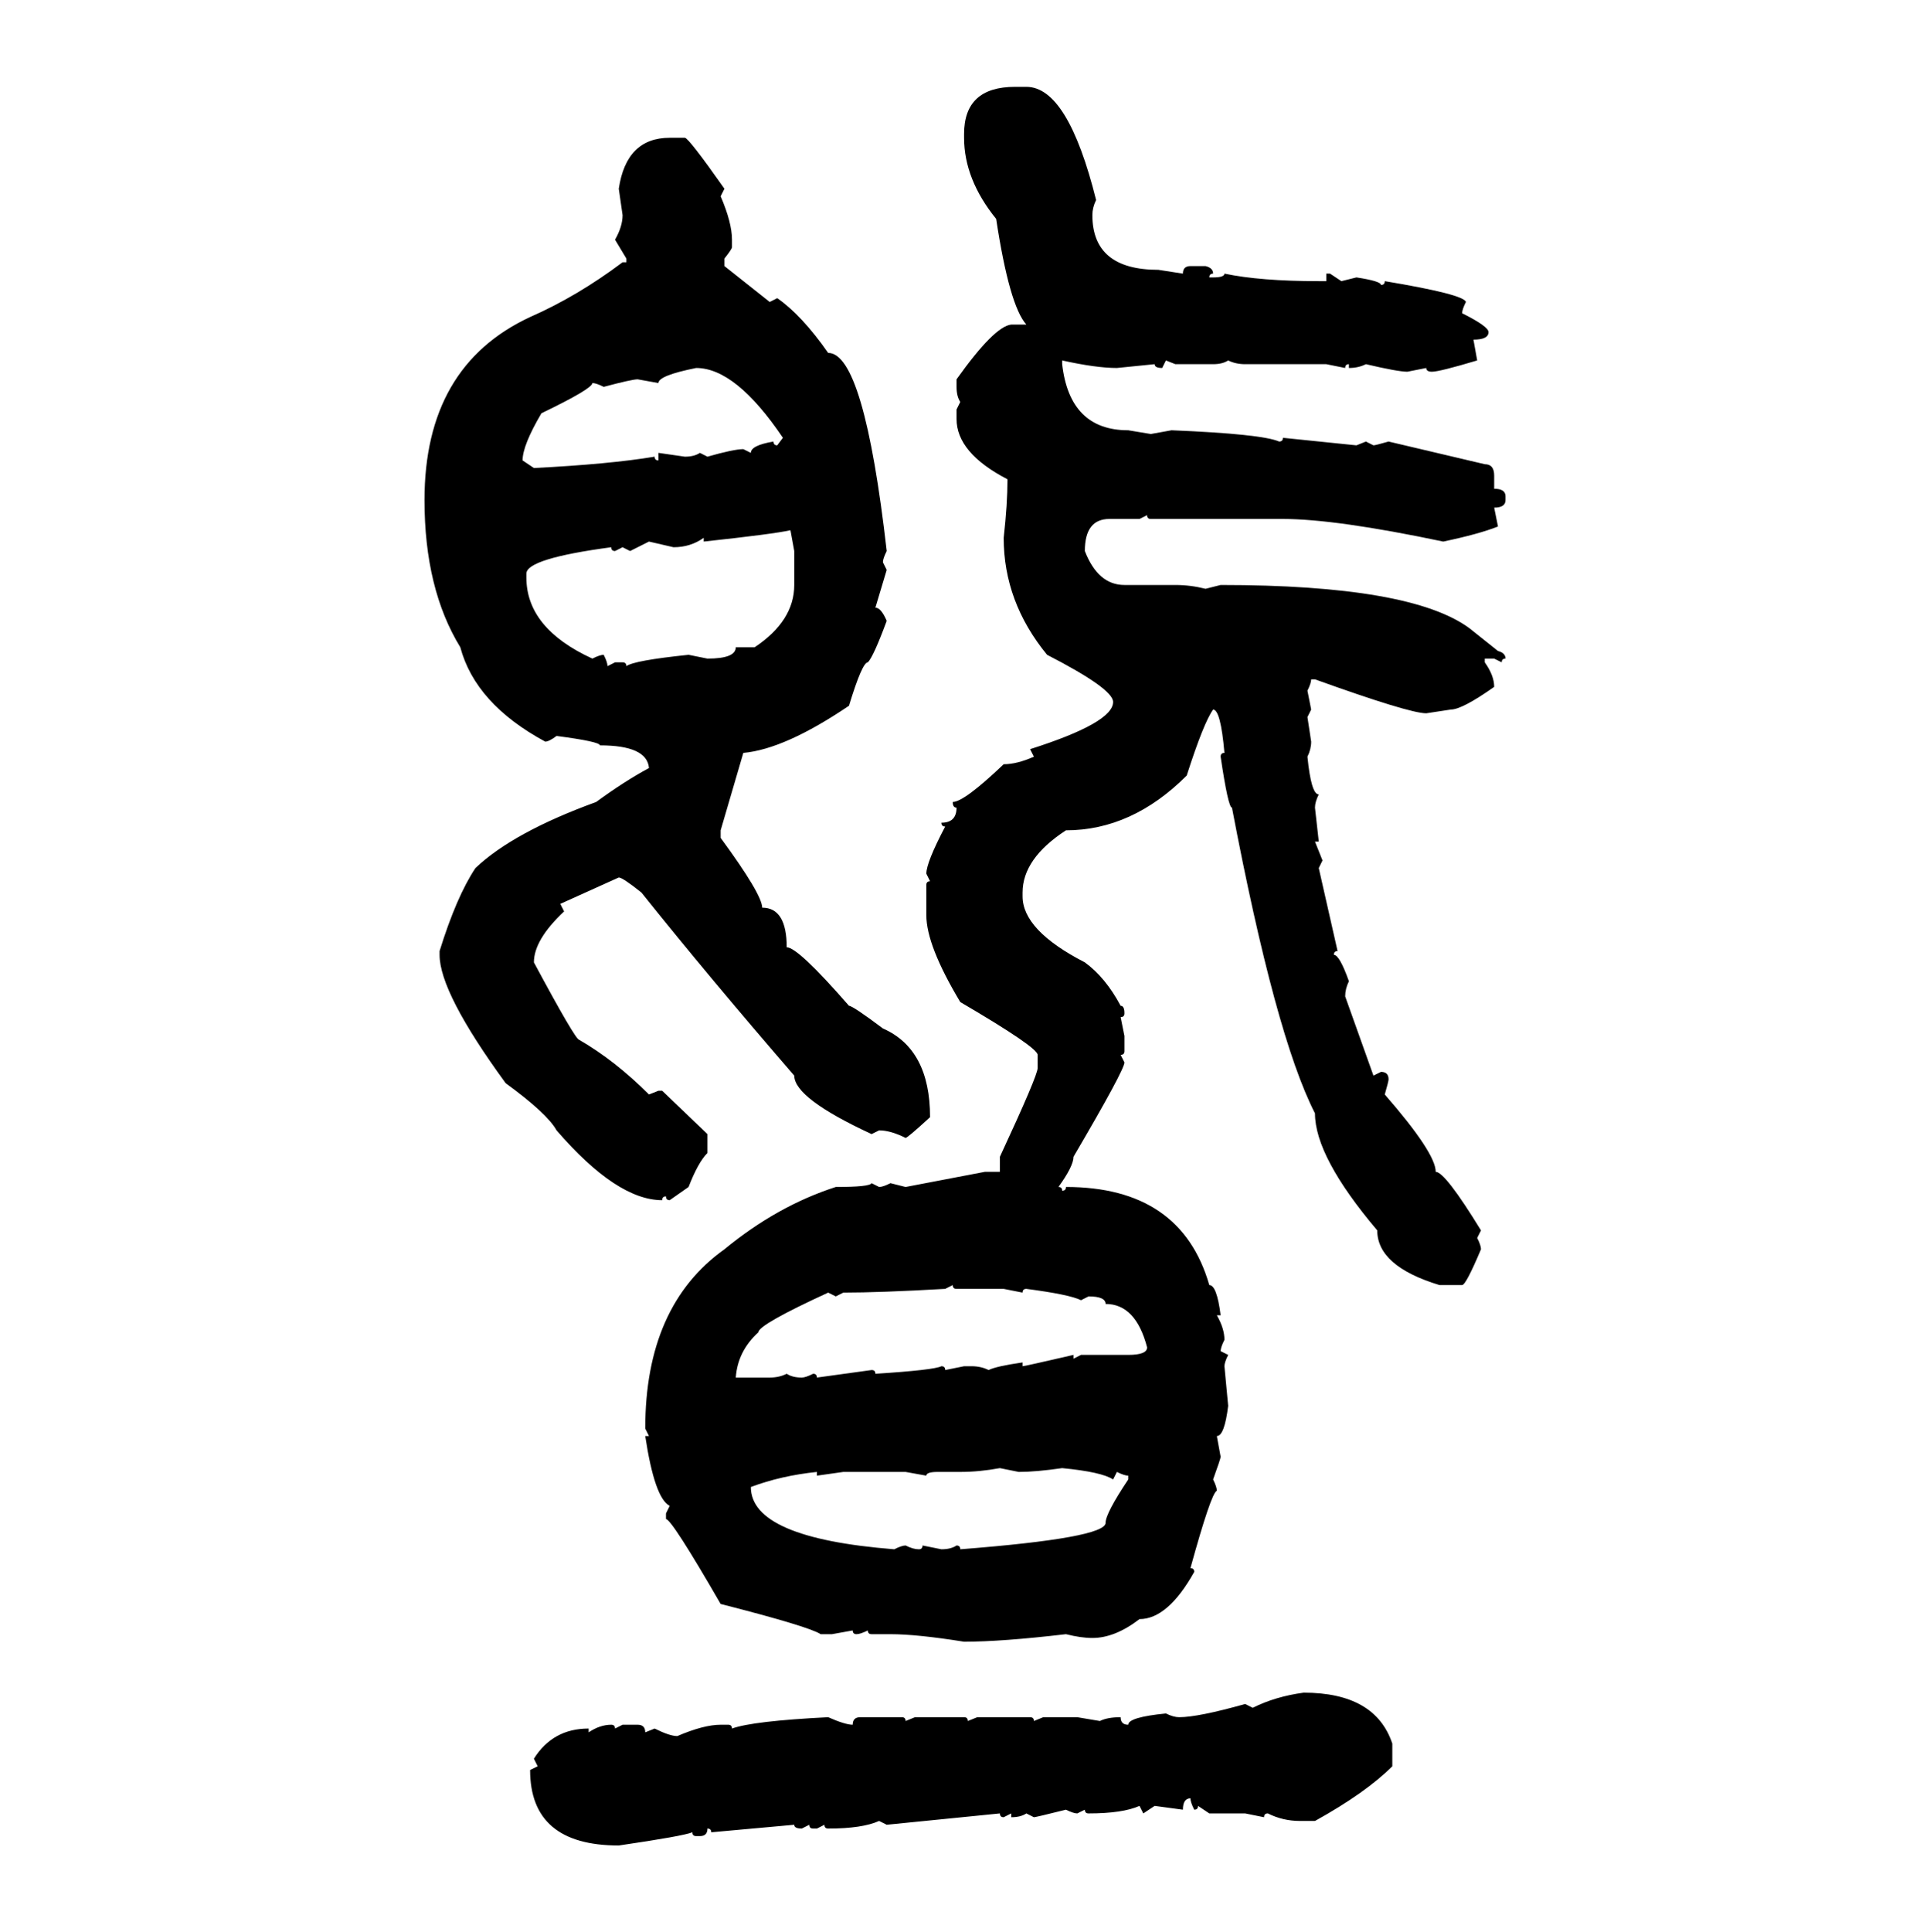 <svg xmlns="http://www.w3.org/2000/svg" xmlns:xlink="http://www.w3.org/1999/xlink" width="299.707" height="300"><path d="M157.62 13.48L157.62 13.48L159.38 13.48Q165.82 13.48 170.21 31.05L170.21 31.05Q169.63 32.23 169.63 33.40L169.63 33.40Q169.63 41.89 179.88 41.89L179.88 41.89L183.69 42.48Q183.69 41.31 184.86 41.31L184.86 41.31L187.21 41.31Q188.38 41.60 188.38 42.48L188.38 42.48Q187.79 42.48 187.79 43.07L187.79 43.07L188.38 43.07Q190.14 43.07 190.14 42.48L190.14 42.48Q195.70 43.65 204.79 43.65L204.79 43.65L205.96 43.65L205.96 42.48L206.54 42.48L208.30 43.65L210.64 43.07Q214.45 43.65 214.45 44.24L214.45 44.24Q215.04 44.24 215.04 43.65L215.04 43.65Q227.34 45.70 227.64 46.88L227.64 46.88Q227.05 48.05 227.05 48.63L227.05 48.63Q231.15 50.68 231.15 51.56L231.15 51.56Q231.15 52.73 228.81 52.73L228.81 52.73L229.39 55.96Q223.54 57.71 222.36 57.71L222.36 57.71Q221.48 57.71 221.48 57.13L221.48 57.13L218.55 57.71Q217.09 57.71 212.11 56.54L212.11 56.54Q210.94 57.13 209.47 57.13L209.47 57.13L209.47 56.54Q208.89 56.54 208.89 57.13L208.89 57.13L205.96 56.54L193.36 56.54Q191.89 56.54 190.72 55.96L190.72 55.96Q189.84 56.54 188.38 56.54L188.38 56.54L182.52 56.54L181.05 55.96L180.47 57.13Q179.30 57.13 179.30 56.54L179.30 56.54L173.44 57.13Q170.21 57.13 164.94 55.96L164.94 55.96L164.94 56.54Q166.11 66.80 175.20 66.80L175.20 66.80L178.71 67.38L181.93 66.80Q196.00 67.38 198.63 68.55L198.63 68.55Q199.22 68.55 199.22 67.97L199.22 67.97L210.64 69.14L212.11 68.55L213.28 69.14Q213.57 69.14 215.63 68.55L215.63 68.55L230.57 72.07Q232.03 72.07 232.03 73.83L232.03 73.83L232.03 75.88Q233.79 75.88 233.79 77.05L233.79 77.05L233.79 77.64Q233.79 78.81 232.03 78.81L232.03 78.81L232.62 81.74Q229.69 82.91 224.12 84.08L224.12 84.08Q207.42 80.57 199.22 80.57L199.22 80.57L178.71 80.57Q178.13 80.57 178.13 79.98L178.13 79.98L176.95 80.57L172.27 80.57Q168.46 80.57 168.46 85.55L168.46 85.55Q170.51 90.82 174.61 90.82L174.61 90.82L182.52 90.82Q184.86 90.82 187.21 91.41L187.21 91.41L189.55 90.82Q219.14 90.82 228.22 97.56L228.22 97.56L232.62 101.07Q233.79 101.37 233.79 102.25L233.79 102.25Q233.20 102.25 233.20 102.83L233.20 102.83L232.03 102.25L230.57 102.25L230.57 102.83Q232.03 104.88 232.03 106.64L232.03 106.64Q227.05 110.16 225.29 110.16L225.29 110.16L221.48 110.74Q218.85 110.74 204.20 105.47L204.20 105.47L203.61 105.47Q203.61 106.05 203.03 107.23L203.03 107.23L203.61 110.16L203.03 111.33L203.61 115.14Q203.61 116.31 203.03 117.48L203.03 117.48Q203.61 123.34 204.79 123.34L204.79 123.34Q204.20 124.51 204.20 125.39L204.20 125.39L204.79 130.66L204.20 130.66L205.37 133.59L204.79 134.77L207.71 147.66Q207.13 147.66 207.13 148.24L207.13 148.24Q208.01 148.24 209.47 152.34L209.47 152.34Q208.89 153.52 208.89 154.69L208.89 154.69L213.28 166.99L214.45 166.41Q215.63 166.41 215.63 167.58L215.63 167.58Q215.63 167.87 215.04 169.92L215.04 169.92Q222.95 179.00 222.95 181.93L222.95 181.93Q224.41 181.93 229.98 191.02L229.98 191.02L229.39 192.19Q229.98 193.36 229.98 193.95L229.98 193.95Q227.64 199.51 227.05 199.51L227.05 199.51L223.54 199.51Q213.87 196.58 213.87 191.02L213.87 191.02Q204.20 179.59 204.20 172.85L204.20 172.85Q198.05 160.84 191.31 125.39L191.31 125.39Q190.72 125.39 189.55 117.48L189.55 117.48Q189.55 116.89 190.14 116.89L190.14 116.89Q189.55 110.16 188.38 110.16L188.38 110.16Q186.91 112.21 184.28 120.41L184.28 120.41Q175.78 128.91 165.53 128.91L165.53 128.91Q158.79 133.30 158.79 138.57L158.79 138.57L158.79 139.16Q158.79 144.43 168.46 149.41L168.46 149.41Q171.68 151.76 174.02 156.15L174.02 156.15Q174.61 156.15 174.61 157.32L174.61 157.32Q174.61 157.91 174.02 157.91L174.02 157.91L174.61 160.84L174.61 163.18Q174.61 163.77 174.02 163.77L174.02 163.77L174.61 164.94Q174.61 166.11 166.70 179.59L166.70 179.59Q166.70 181.05 164.36 184.28L164.36 184.28Q164.94 184.28 164.94 184.86L164.94 184.86Q165.53 184.86 165.53 184.28L165.53 184.28Q183.40 184.28 187.79 199.51L187.79 199.51Q188.96 199.51 189.55 204.20L189.55 204.20L188.96 204.20Q190.14 206.25 190.14 208.01L190.14 208.01Q189.55 209.18 189.55 209.77L189.55 209.77L190.72 210.35Q190.14 211.52 190.14 212.11L190.14 212.11L190.72 218.26Q190.14 222.95 188.96 222.95L188.96 222.95L189.55 226.17Q189.55 226.46 188.38 229.69L188.38 229.69Q188.96 230.86 188.96 231.45L188.96 231.45Q188.09 231.74 184.86 243.46L184.86 243.46Q185.45 243.46 185.45 244.04L185.45 244.04Q181.35 251.37 176.95 251.37L176.95 251.37Q173.14 254.30 169.63 254.30L169.63 254.30Q167.87 254.30 165.53 253.71L165.53 253.71Q155.57 254.88 149.71 254.88L149.71 254.88Q142.38 253.71 138.28 253.71L138.28 253.71L135.35 253.71Q134.77 253.71 134.77 253.13L134.77 253.13Q133.59 253.71 133.01 253.71L133.01 253.71Q132.42 253.71 132.42 253.13L132.42 253.13L129.20 253.71L127.44 253.71Q125.68 252.54 111.91 249.02L111.91 249.02Q104.30 235.84 103.42 235.84L103.42 235.84L103.42 234.96L104.00 233.79Q101.66 232.62 100.20 222.95L100.20 222.95L100.78 222.95L100.20 221.78Q100.20 202.73 112.50 193.95L112.50 193.95Q120.70 187.21 129.79 184.28L129.79 184.28Q135.06 184.28 135.35 183.69L135.35 183.69L136.52 184.28Q137.11 184.28 138.28 183.69L138.28 183.69L140.63 184.28L152.93 181.93L155.27 181.93L155.27 179.59Q161.13 166.99 161.13 165.82L161.13 165.82L161.13 163.77Q161.13 162.60 149.12 155.57L149.12 155.57Q143.85 146.78 143.85 142.09L143.85 142.09L143.85 137.40Q143.85 136.82 144.43 136.82L144.43 136.82L143.85 135.64Q143.85 133.89 146.78 128.32L146.78 128.32Q146.19 128.32 146.19 127.73L146.19 127.73Q148.54 127.73 148.54 125.39L148.54 125.39Q147.95 125.39 147.95 124.51L147.95 124.51Q149.71 124.51 155.86 118.65L155.86 118.65Q157.91 118.65 160.55 117.48L160.55 117.48L159.96 116.31Q172.85 112.21 172.85 108.98L172.85 108.98Q172.85 106.93 162.60 101.66L162.60 101.66Q155.86 93.46 155.86 83.50L155.86 83.50Q156.45 78.22 156.45 74.41L156.45 74.41Q148.54 70.31 148.54 65.04L148.54 65.04L148.54 63.57L149.12 62.40Q148.54 61.52 148.54 60.06L148.54 60.06L148.54 58.89Q154.39 50.68 157.03 50.39L157.03 50.39L159.38 50.39Q156.74 47.46 154.69 33.98L154.69 33.98Q149.71 27.83 149.71 21.39L149.71 21.39L149.71 20.80Q149.71 13.48 157.62 13.48ZM104.00 21.39L104.00 21.39L106.35 21.39Q106.93 21.39 112.50 29.30L112.50 29.30L111.91 30.47Q113.67 34.57 113.67 37.21L113.67 37.21L113.67 38.38Q113.67 38.67 112.50 40.14L112.50 40.14L112.50 41.31L119.53 46.88L120.70 46.29Q124.51 48.93 128.61 54.79L128.61 54.79Q134.18 54.79 137.70 85.55L137.70 85.55Q137.11 86.72 137.11 87.30L137.11 87.30L137.70 88.48L135.94 94.34Q136.82 94.34 137.70 96.39L137.70 96.39Q135.64 101.95 134.77 102.83L134.77 102.83Q133.89 102.83 131.84 109.57L131.84 109.57Q121.88 116.31 115.43 116.89L115.43 116.89L111.91 128.91L111.91 130.08Q118.36 138.87 118.36 140.92L118.36 140.92Q122.17 140.92 122.17 147.07L122.17 147.07Q123.93 147.07 131.84 156.15L131.84 156.15Q132.42 156.15 137.11 159.67L137.11 159.67Q144.43 162.89 144.43 173.44L144.43 173.44Q140.92 176.66 140.63 176.66L140.63 176.66Q138.28 175.49 136.52 175.49L136.52 175.49L135.35 176.07Q123.34 170.51 123.34 166.99L123.34 166.99Q110.16 151.76 99.61 138.57L99.61 138.57Q96.68 136.23 96.09 136.23L96.09 136.23L87.01 140.33L87.60 141.50Q82.91 145.90 82.91 149.41L82.91 149.41Q89.36 161.43 89.94 161.43L89.94 161.43Q95.51 164.65 100.78 169.92L100.78 169.92L102.25 169.34L102.83 169.34L109.86 176.07L109.86 179.00Q108.40 180.47 106.93 184.28L106.93 184.28L104.00 186.33Q103.42 186.33 103.42 185.74L103.42 185.74Q102.83 185.74 102.83 186.33L102.83 186.33Q95.80 186.33 86.43 175.49L86.43 175.49Q84.96 172.85 78.52 168.16L78.52 168.16Q68.26 154.10 68.26 148.24L68.26 148.24L68.26 147.66Q70.90 139.16 73.83 134.77L73.83 134.77Q79.69 129.20 92.58 124.51L92.58 124.51Q96.97 121.29 100.78 119.24L100.78 119.24Q100.49 115.72 93.16 115.72L93.16 115.72Q93.16 115.14 86.43 114.26L86.43 114.26Q85.25 115.14 84.67 115.14L84.67 115.14Q73.83 109.28 71.48 100.49L71.48 100.49Q65.92 91.41 65.92 77.64L65.92 77.64Q65.92 56.84 82.32 49.22L82.32 49.22Q89.65 46.00 96.68 40.72L96.68 40.72L97.27 40.72L97.27 40.14L95.51 37.21Q96.68 35.16 96.68 33.40L96.68 33.40L96.09 29.30Q97.27 21.39 104.00 21.39ZM102.25 59.47L102.25 59.47L99.02 58.89Q98.14 58.89 93.75 60.06L93.75 60.06Q92.58 59.47 91.99 59.47L91.99 59.47Q91.99 60.35 84.08 64.16L84.08 64.16Q81.15 69.14 81.15 71.48L81.15 71.48L82.91 72.66Q94.63 72.07 101.66 70.90L101.66 70.90Q101.66 71.48 102.25 71.48L102.25 71.48L102.25 70.31L106.35 70.90Q107.81 70.90 108.69 70.31L108.69 70.31L109.86 70.90Q113.96 69.73 115.43 69.73L115.43 69.73L116.60 70.31Q116.60 69.14 120.12 68.55L120.12 68.55Q120.12 69.14 120.70 69.14L120.70 69.14L121.58 67.97Q114.26 57.13 108.11 57.13L108.11 57.13Q102.25 58.30 102.25 59.47ZM109.28 84.08L109.28 84.08L109.28 83.50Q107.23 84.96 104.59 84.96L104.59 84.96L100.78 84.08L97.85 85.55L96.68 84.96L95.51 85.55Q94.92 85.55 94.92 84.96L94.92 84.96Q81.74 86.72 81.74 89.06L81.74 89.06L81.74 89.65Q81.74 97.56 91.99 102.25L91.99 102.25Q93.16 101.66 93.75 101.66L93.75 101.66Q94.34 102.83 94.34 103.42L94.34 103.42L95.51 102.83L96.68 102.83Q97.27 102.83 97.27 103.42L97.27 103.42Q98.44 102.54 106.93 101.66L106.93 101.66L109.86 102.25Q114.26 102.25 114.26 100.49L114.26 100.49L117.19 100.49Q123.34 96.39 123.34 90.82L123.34 90.82L123.34 85.55L122.75 82.32Q120.12 82.91 109.28 84.08ZM147.95 199.51L146.78 200.10Q136.52 200.68 130.96 200.68L130.96 200.68L129.79 201.27L128.61 200.68Q117.77 205.66 117.77 206.84L117.77 206.84Q114.55 209.77 114.26 213.87L114.26 213.87L119.53 213.87Q121.00 213.87 122.17 213.28L122.17 213.28Q123.05 213.87 124.51 213.87L124.51 213.87Q125.10 213.87 126.27 213.28L126.27 213.28Q126.86 213.28 126.86 213.87L126.86 213.87L135.35 212.70Q135.94 212.70 135.94 213.28L135.94 213.28Q145.02 212.70 146.19 212.11L146.19 212.11Q146.78 212.11 146.78 212.70L146.78 212.70L149.71 212.11L150.88 212.11Q152.34 212.11 153.52 212.70L153.52 212.70Q154.69 212.11 158.79 211.52L158.79 211.52L158.79 212.11Q159.08 212.11 166.70 210.35L166.70 210.35L166.70 210.94L167.87 210.35L175.20 210.35Q178.13 210.35 178.13 209.18L178.13 209.18Q176.37 202.44 171.68 202.44L171.68 202.44Q171.68 201.27 169.04 201.27L169.04 201.27L167.87 201.86Q166.11 200.98 159.38 200.10L159.38 200.10Q158.79 200.10 158.79 200.68L158.79 200.68L155.86 200.10L148.54 200.10Q147.95 200.10 147.95 199.51L147.95 199.51ZM149.12 228.52L149.12 228.52L145.61 228.52Q143.85 228.52 143.85 229.10L143.85 229.10L140.63 228.52L130.96 228.52L126.86 229.10L126.86 228.52Q121.29 229.10 116.60 230.86L116.60 230.86Q116.60 238.77 138.87 240.53L138.87 240.53Q140.04 239.94 140.63 239.94L140.63 239.94Q141.80 240.53 142.68 240.53L142.68 240.53Q143.26 240.53 143.26 239.94L143.26 239.94L146.19 240.53Q147.66 240.53 148.54 239.94L148.54 239.94Q149.12 239.94 149.12 240.53L149.12 240.53Q171.68 238.77 171.68 236.43L171.68 236.43Q171.68 234.96 175.20 229.69L175.20 229.69L175.20 229.10Q174.61 229.10 173.44 228.52L173.44 228.52L172.85 229.69Q171.09 228.52 164.94 227.93L164.94 227.93Q160.84 228.52 158.20 228.52L158.20 228.52L155.27 227.93Q152.05 228.52 149.12 228.52ZM202.44 262.79L202.44 262.79Q213.57 262.79 216.21 270.70L216.21 270.70L216.21 274.22Q212.11 278.32 204.20 282.71L204.20 282.71L201.86 282.71Q199.22 282.71 196.88 281.54L196.88 281.54Q196.29 281.54 196.29 282.13L196.29 282.13L193.36 281.54L187.79 281.54L186.04 280.37Q186.04 280.96 185.45 280.96L185.45 280.96Q184.86 279.79 184.86 279.20L184.86 279.20Q183.69 279.20 183.69 280.96L183.69 280.96L179.30 280.37L177.54 281.54L176.95 280.37Q174.32 281.54 169.04 281.54L169.04 281.54Q168.46 281.54 168.46 280.96L168.46 280.96L167.29 281.54Q166.70 281.54 165.53 280.96L165.53 280.96Q160.84 282.13 160.55 282.13L160.55 282.13L159.38 281.54Q158.50 282.13 157.03 282.13L157.03 282.13L157.03 281.54L155.86 282.13Q155.27 282.13 155.27 281.54L155.27 281.54L137.70 283.30L136.52 282.71Q133.89 283.89 128.61 283.89L128.61 283.89Q128.03 283.89 128.03 283.30L128.03 283.30L126.86 283.89L126.27 283.89Q125.68 283.89 125.68 283.30L125.68 283.30L124.51 283.89Q123.34 283.89 123.34 283.30L123.34 283.30L110.45 284.47Q110.45 283.89 109.86 283.89L109.86 283.89Q109.86 285.06 108.69 285.06L108.69 285.06L108.11 285.06Q107.52 285.06 107.52 284.47L107.52 284.47Q106.05 285.06 96.09 286.52L96.09 286.52Q82.32 286.52 82.32 274.80L82.32 274.80L83.50 274.22L82.91 273.05Q85.84 268.36 91.41 268.36L91.41 268.36L91.41 268.95Q93.16 267.77 94.92 267.77L94.92 267.77Q95.51 267.77 95.51 268.36L95.51 268.36L96.68 267.77L99.02 267.77Q100.20 267.77 100.20 268.95L100.20 268.95L101.66 268.36Q104.00 269.53 105.18 269.53L105.18 269.53Q109.28 267.77 111.91 267.77L111.91 267.77L113.09 267.77Q113.67 267.77 113.67 268.36L113.67 268.36Q116.89 267.19 128.61 266.60L128.61 266.60Q131.25 267.77 132.42 267.77L132.42 267.77Q132.42 266.60 133.59 266.60L133.59 266.60L140.04 266.60Q140.63 266.60 140.63 267.19L140.63 267.19L142.09 266.60L149.71 266.60Q150.29 266.60 150.29 267.19L150.29 267.19L151.76 266.60L159.96 266.60Q160.55 266.60 160.55 267.19L160.55 267.19L162.01 266.60L167.29 266.60L170.80 267.19Q171.97 266.60 174.02 266.60L174.02 266.60Q174.02 267.77 175.20 267.77L175.20 267.77Q175.20 266.60 181.05 266.02L181.05 266.02Q182.23 266.60 183.11 266.60L183.11 266.60Q186.04 266.60 193.36 264.55L193.36 264.55L194.53 265.14Q198.05 263.38 202.44 262.79Z"/></svg>